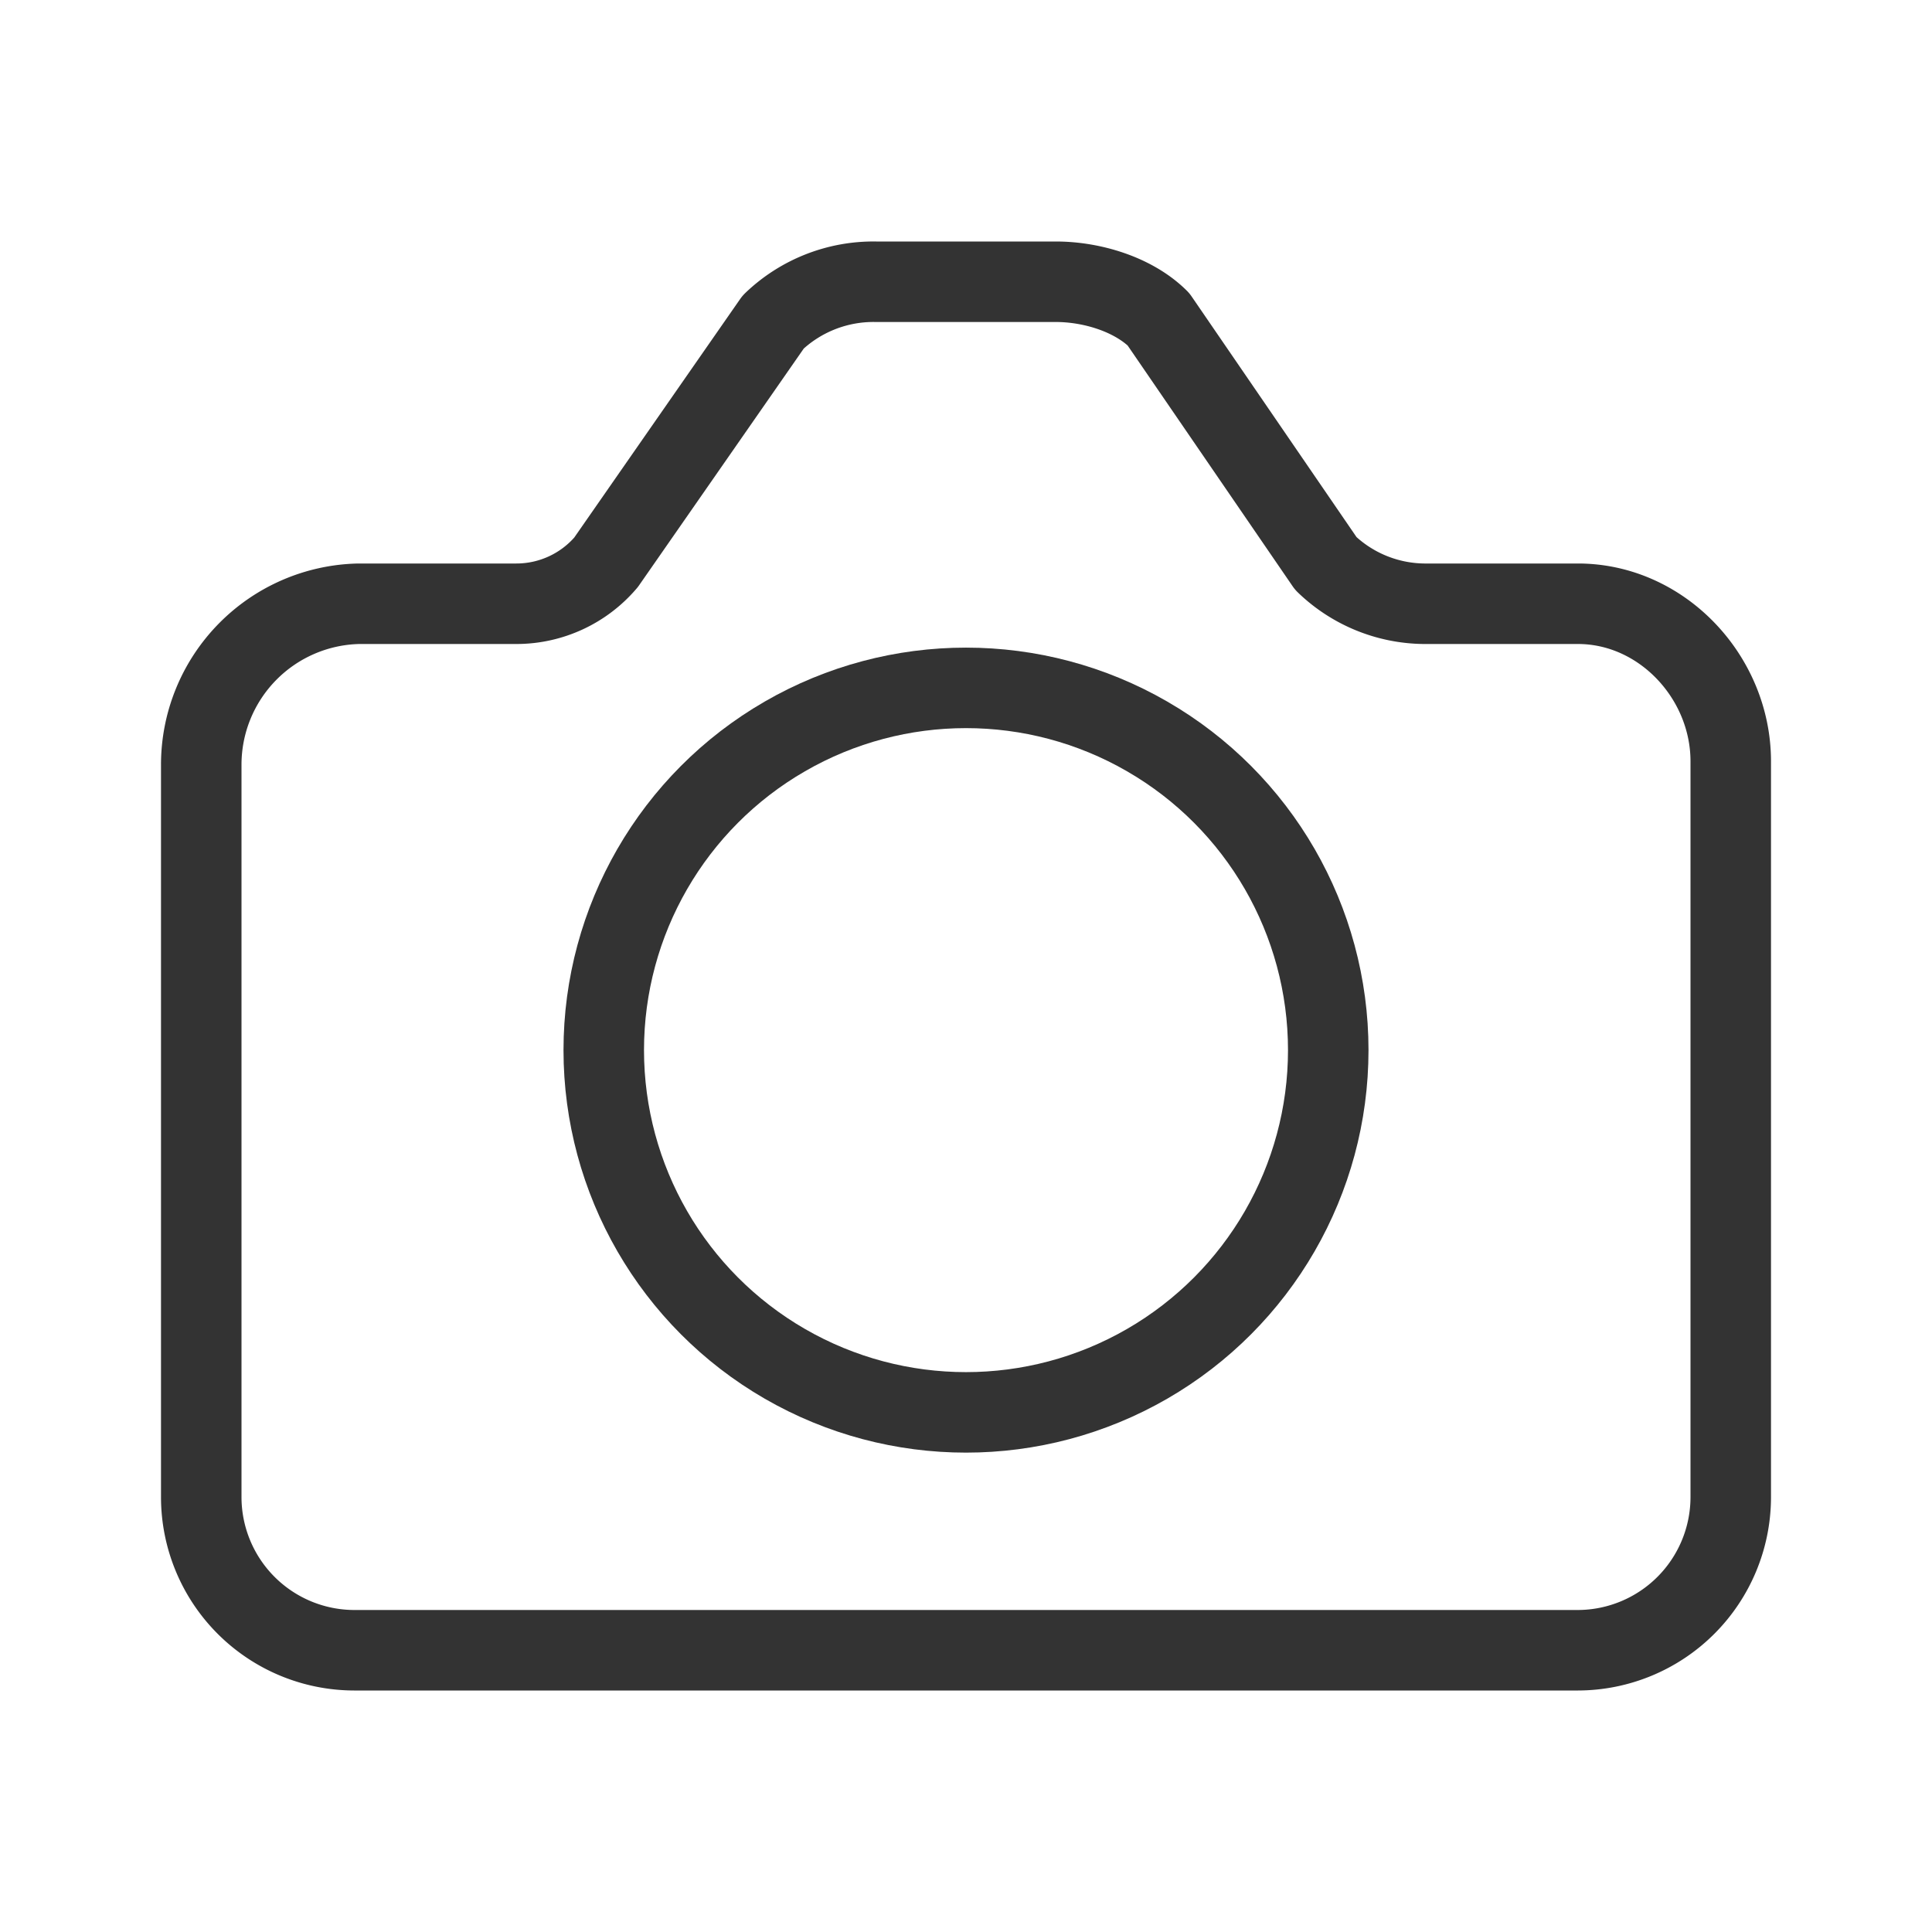 <svg id="Layer_1" data-name="Layer 1" xmlns="http://www.w3.org/2000/svg" viewBox="0 0 192 192"><defs><style>.cls-1,.cls-2,.cls-3{fill:none;}.cls-1,.cls-2{stroke:#333;stroke-linecap:round;stroke-width:8px;}.cls-1{stroke-miterlimit:10;}.cls-2{stroke-linejoin:round;}</style></defs><title>camera</title><circle class="cls-1" cx="96" cy="104.36" r="36"/><path class="cls-2" d="M20,76A16,16,0,0,1,35.65,60H51.29a11.7,11.7,0,0,0,8.94-4.12L76.84,32a14.4,14.4,0,0,1,10.22-4h17.88c3.54,0,7.67,1.23,10.18,3.72L131.76,56a14.26,14.26,0,0,0,9.75,4h15.3C165.17,60,172,67.31,172,75.66v73.15A15.23,15.23,0,0,1,156.81,164H35.2A15.23,15.23,0,0,1,20,148.8Z" transform="translate(0 0)"/><rect class="cls-3" width="192" height="192"/></svg>